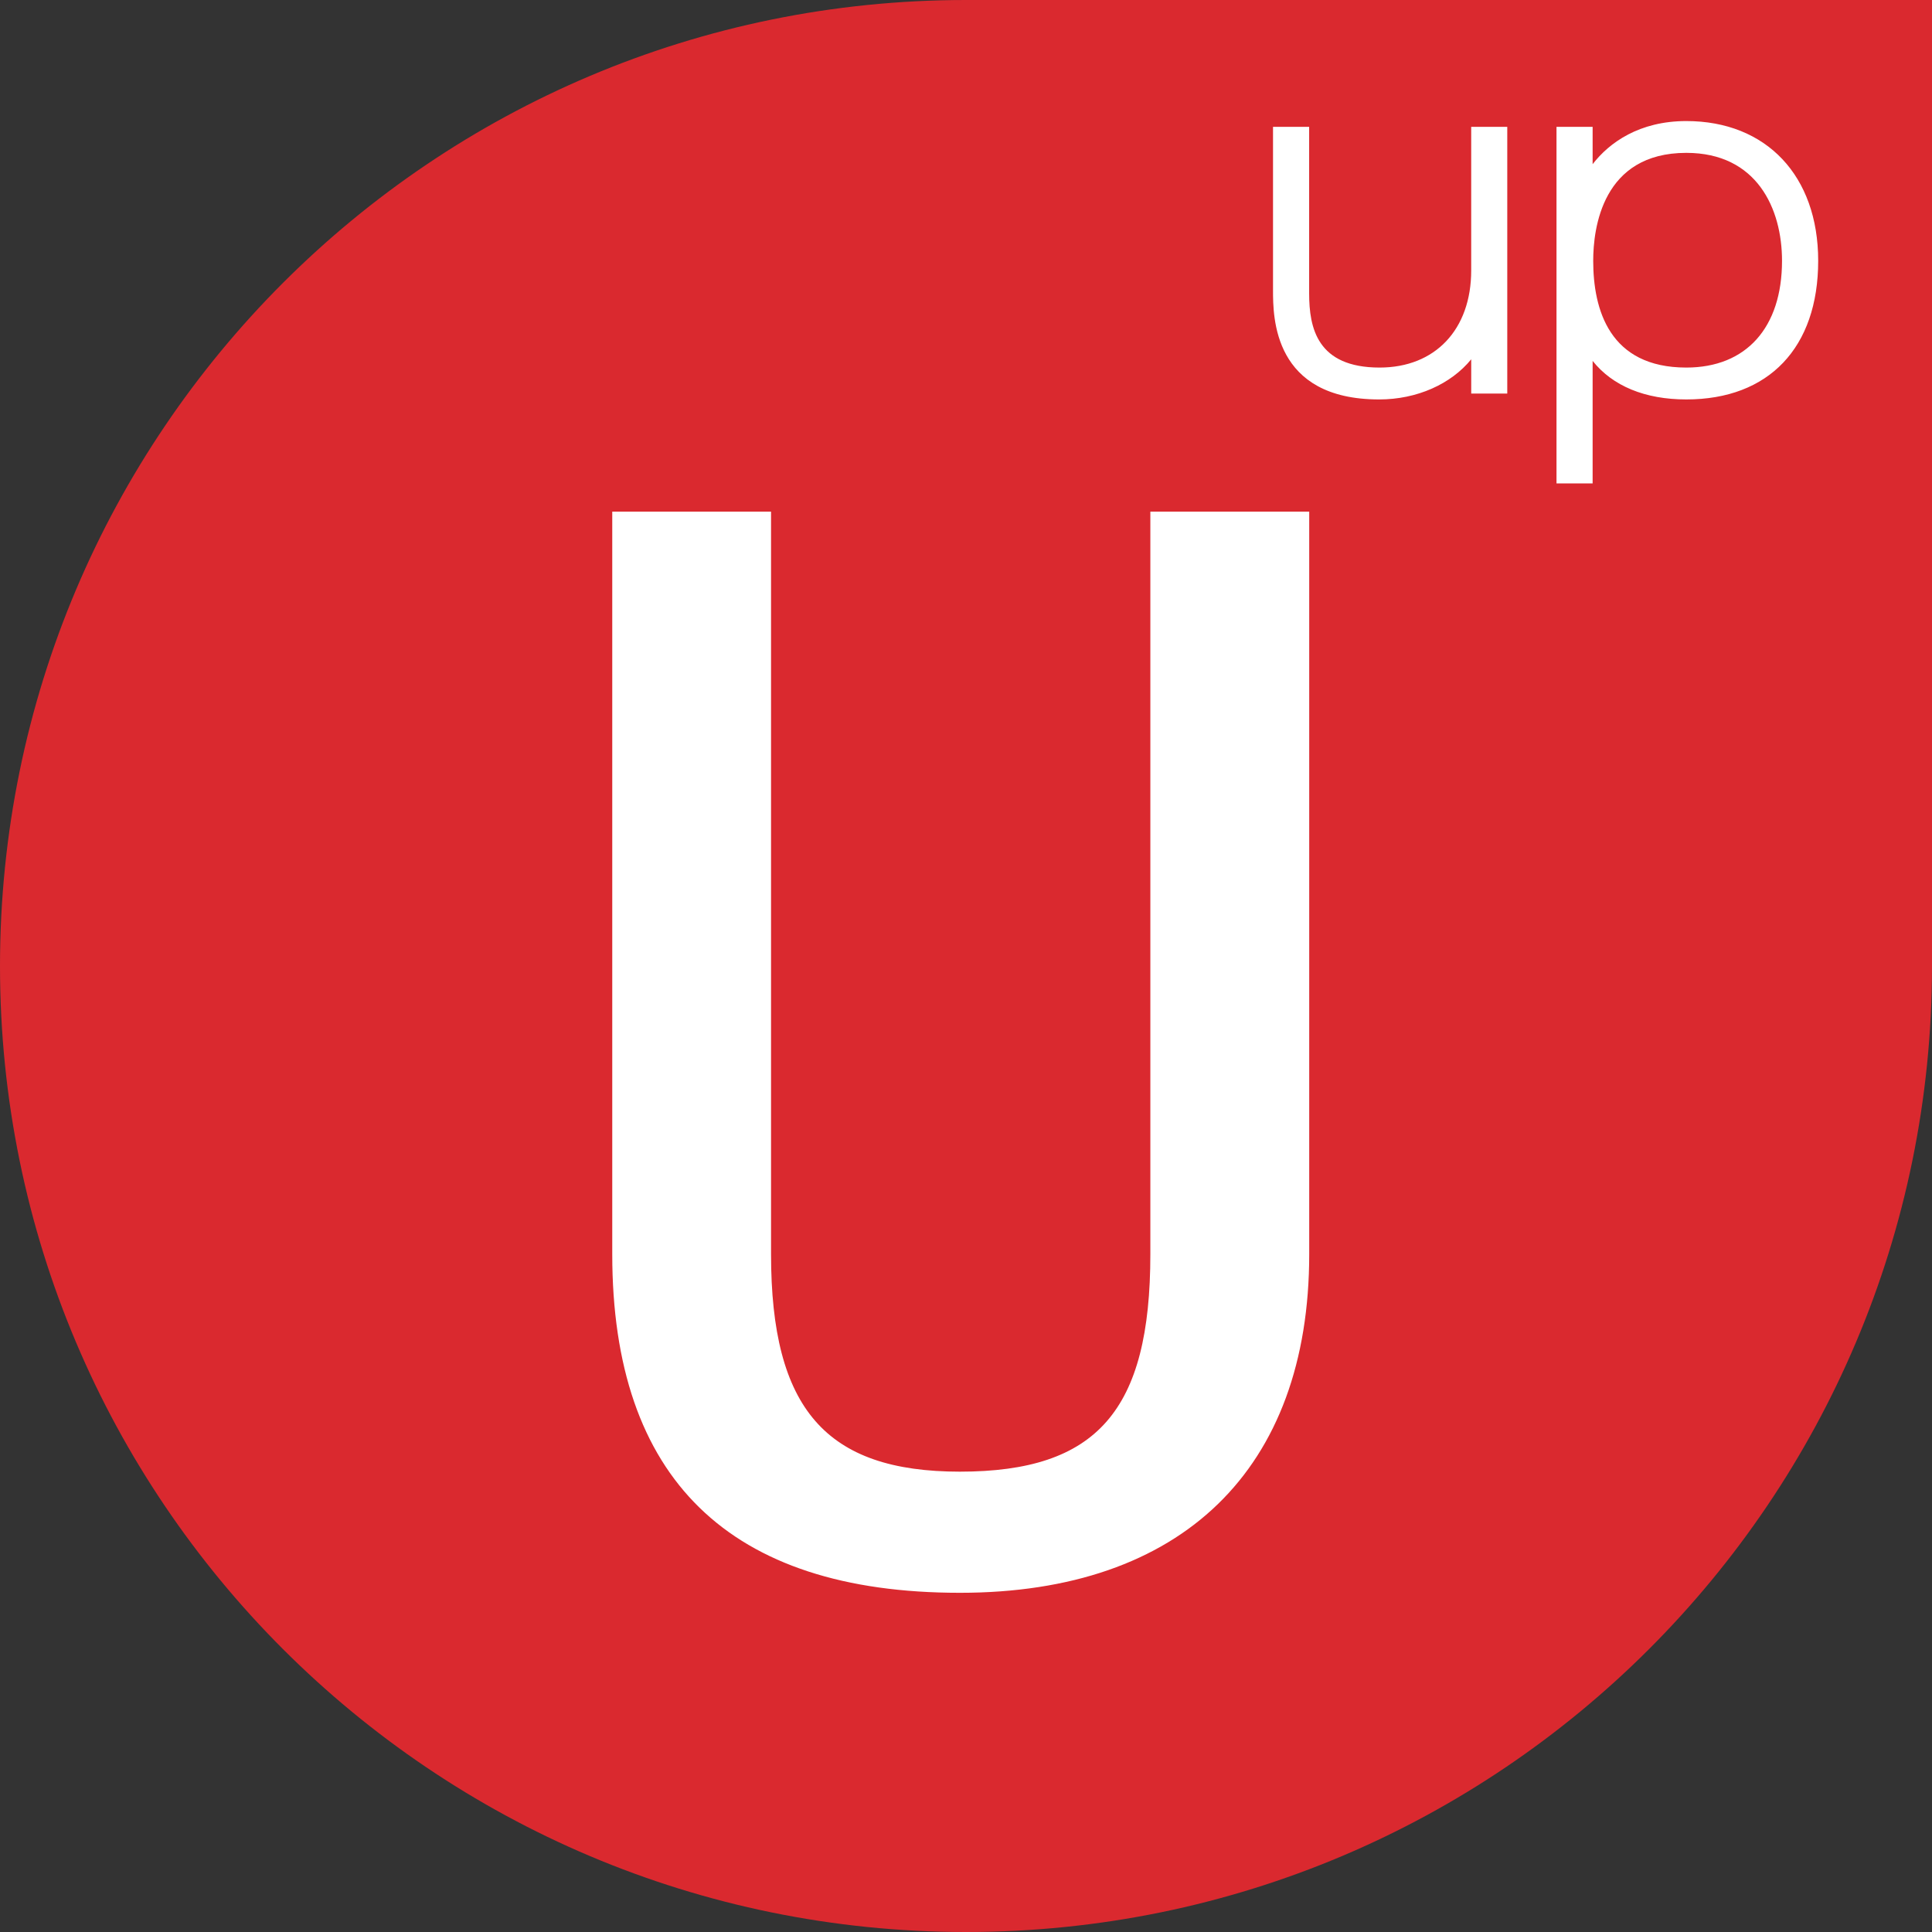 <?xml version="1.0" encoding="utf-8"?>
<!-- Generator: Adobe Illustrator 16.0.0, SVG Export Plug-In . SVG Version: 6.00 Build 0)  -->
<!DOCTYPE svg PUBLIC "-//W3C//DTD SVG 1.1//EN" "http://www.w3.org/Graphics/SVG/1.1/DTD/svg11.dtd">
<svg version="1.1" id="Layer_1" xmlns="http://www.w3.org/2000/svg" xmlns:xlink="http://www.w3.org/1999/xlink" x="0px" y="0px"
	 width="100px" height="100px" viewBox="0 0 100 100" enable-background="new 0 0 100 100" xml:space="preserve">
<rect x="0" y="0" width="100" height="100" fill="#333333" stroke="none"/>
<symbol  id="New_Symbol" viewBox="859.888 -40 100 100">
	<path fill="#FFFFFF" d="M958.722,58.834V9.998c0-26.969-21.864-48.832-48.834-48.832c-26.971,0-48.834,21.863-48.834,48.832
		c0,26.974,21.863,48.836,48.834,48.836H958.722z"/>
	<path fill="#DA292F" d="M952.125,46.502c0-3.462-1.854-5.527-4.955-5.527c-3.983,0-4.818,3.007-4.818,5.527
		c0,1.682,0.473,5.586,4.818,5.586C950.824,52.088,952.125,49.202,952.125,46.502z M959.888,60V9.998
		c0-27.613-22.386-49.998-50-49.998s-50,22.385-50,49.998c0,27.617,22.386,50.002,50,50.002H959.888z M927.653,33.518h-8.223V-4.915
		c0-8.103-2.765-11.258-9.858-11.258c-6.942,0-9.775,3.261-9.775,11.258v38.433h-8.219V-4.915c0-11.63,6.055-17.528,17.994-17.528
		c11.49,0,18.081,6.389,18.081,17.528V33.518z M937.903,53.434h-1.866V46c0-3.053-1.862-5.025-4.74-5.025
		c-3.233,0-3.648,2.051-3.648,3.838v8.621h-1.87v-8.445c0-1.398,0-5.664,5.493-5.664c1.958,0,3.719,0.795,4.766,2.078v-1.773h1.866
		V53.434z M953.997,46.502c0,4.396-2.681,7.232-6.827,7.232c-2.427,0-3.981-1.11-4.848-2.232v1.932h-1.87V34.979h1.87v6.34
		c1.034-1.297,2.705-1.994,4.848-1.994C951.442,39.324,953.997,42.008,953.997,46.502z"/>
</symbol>
<use xlink:href="#New_Symbol"  width="100" height="100" id="XMLID_10_" x="859.888" y="-40" transform="matrix(1 0 0 -1 -859.888 60)" overflow="visible"/>
</svg>
